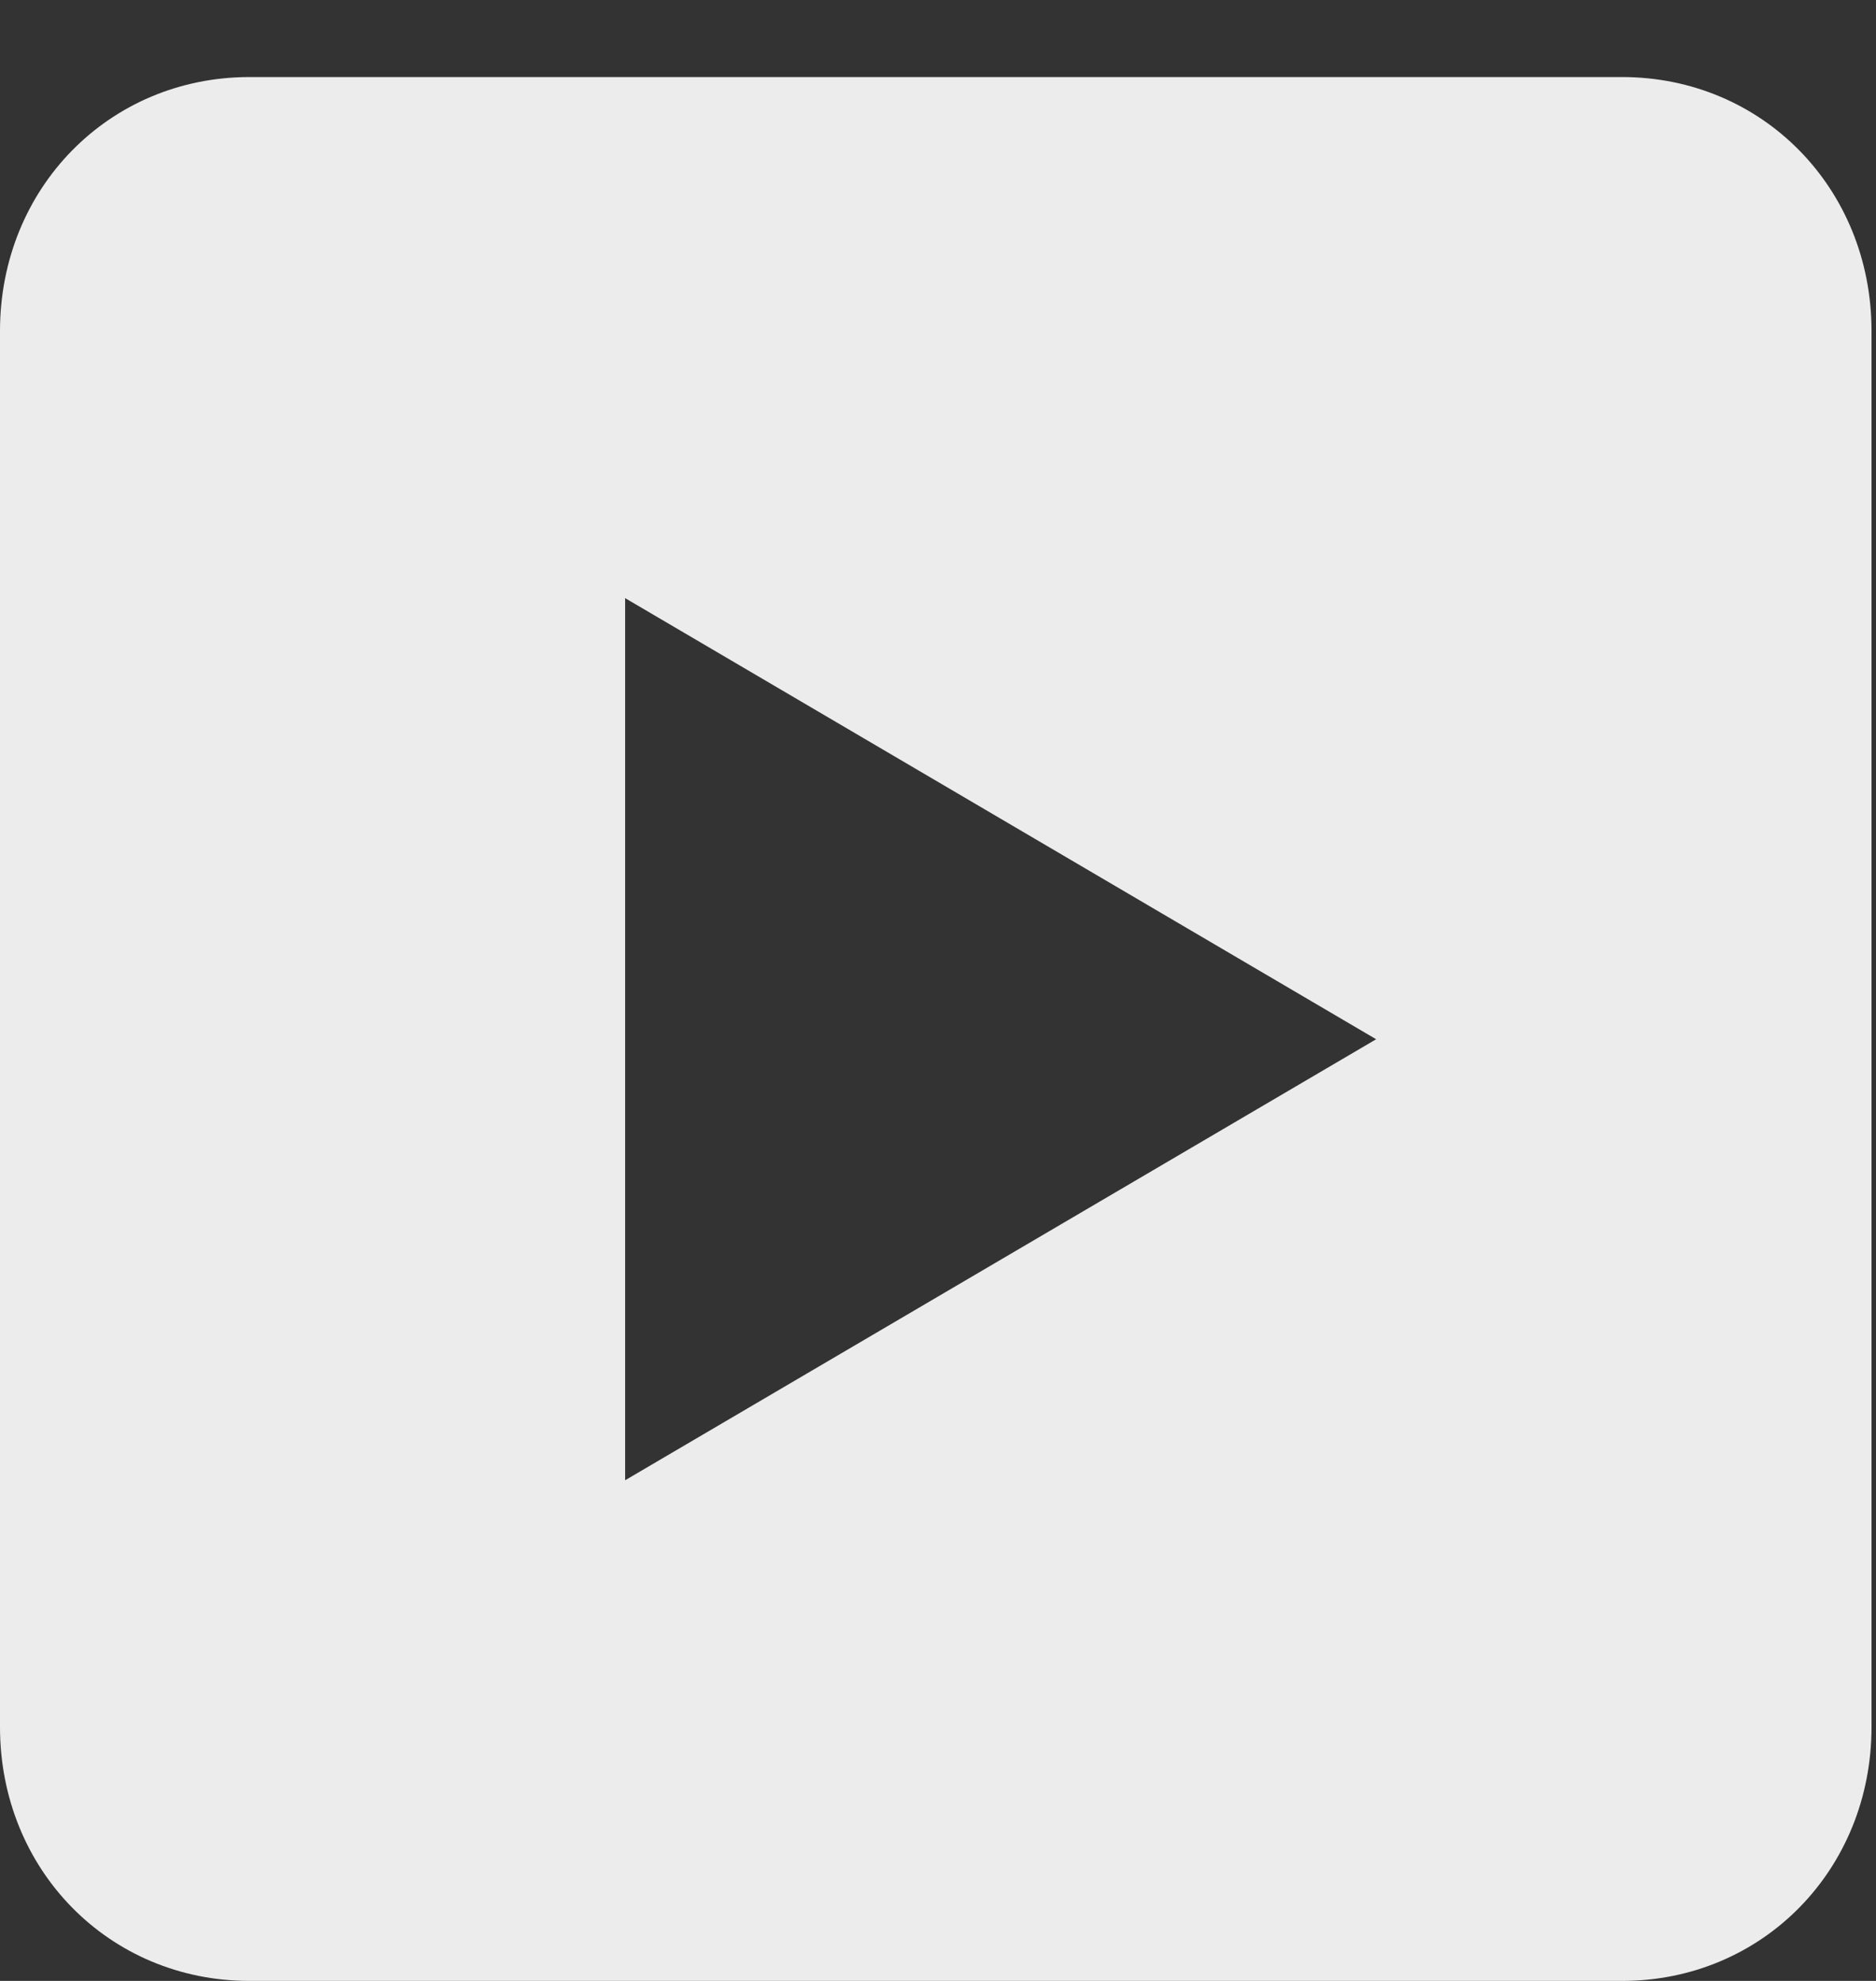 <?xml version="1.0" encoding="UTF-8"?>
<svg width="18px" height="19px" viewBox="0 0 18 19" version="1.1" xmlns="http://www.w3.org/2000/svg" xmlns:xlink="http://www.w3.org/1999/xlink">
    <rect x="0" y="0" width="18" height="19" fill="#333333" stroke="none"/>
    <!-- Generator: sketchtool 55.1 (78136) - https://sketchapp.com -->
    <title>AE593D45-74A4-43AA-ABB0-EAB63AB977E9@1x</title>
    <desc>Created with sketchtool.</desc>
    <g id="Landing-pages" stroke="none" stroke-width="1" fill="none" fill-rule="evenodd">
        <g id="LP2-short" transform="translate(-539, -1263)" fill="#ECECEC">
            <g id="LP-short-footer" transform="translate(0, 1220)">
                <g id="Group-10" transform="translate(403, 41)">
                    <path d="M141.998,16.198 L141.998,7.737 L149.204,11.968 L141.998,16.198 Z M151.563,2.739 L138.394,2.739 C137.047,2.739 136,3.805 136,5.175 L136,18.565 C136,19.935 137.047,21 138.394,21 L151.563,21 C152.909,21 153.957,19.935 153.957,18.565 L153.957,5.175 C153.957,3.805 152.909,2.739 151.563,2.739 L151.563,2.739 Z" id="Fill-7"></path>
                </g>
            </g>
        </g>
    </g>
</svg>